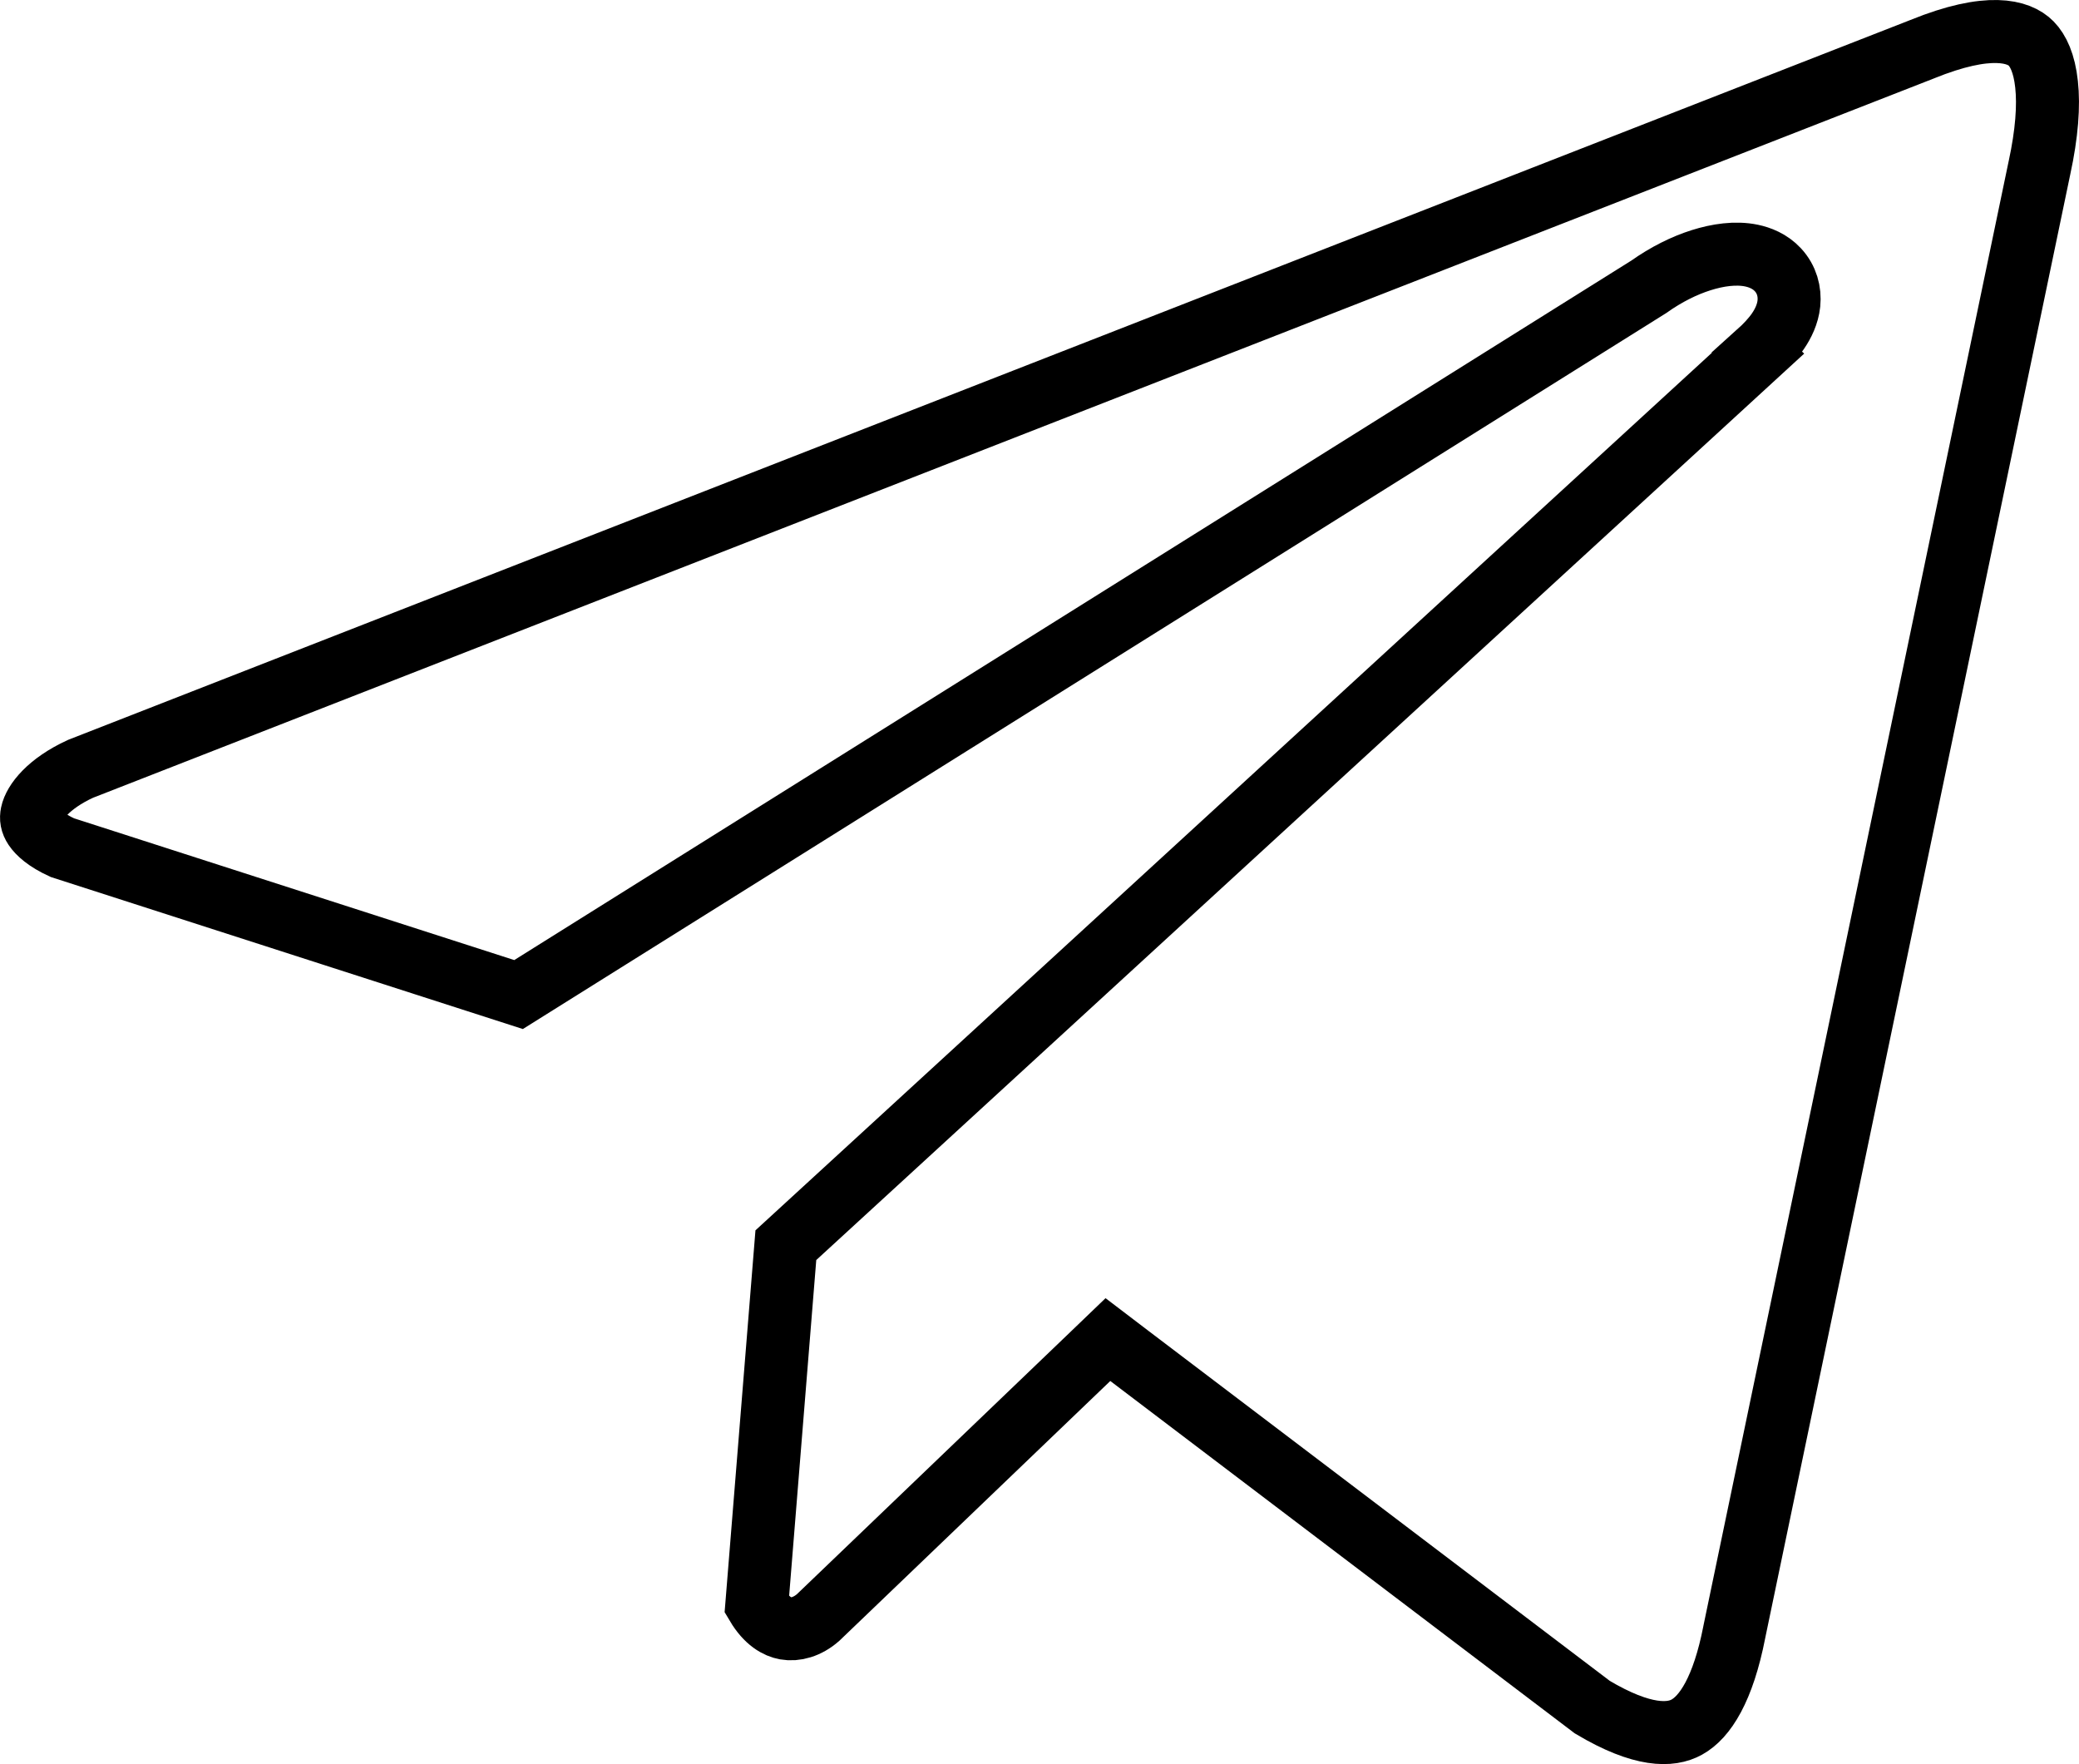 <?xml version="1.0" encoding="UTF-8"?> <svg xmlns="http://www.w3.org/2000/svg" width="33" height="28" viewBox="0 0 33 28" fill="none"><path d="M30.51 0.781C31.571 0.35 32.048 0.494 32.241 0.691C32.35 0.803 32.449 1.001 32.485 1.338C32.522 1.675 32.491 2.118 32.372 2.666L32.371 2.67L27.53 25.895L27.529 25.901C27.351 26.814 27.063 27.253 26.774 27.412C26.521 27.552 26.074 27.571 25.275 27.095L17.926 21.52L17.586 21.261L17.278 21.557L12.985 25.673C12.815 25.822 12.624 25.872 12.469 25.844C12.343 25.821 12.17 25.734 12.013 25.469L12.474 19.763L27.905 5.606L27.904 5.605C28.031 5.491 28.14 5.374 28.223 5.254C28.303 5.136 28.377 4.988 28.395 4.817C28.414 4.629 28.362 4.434 28.221 4.282C28.093 4.144 27.931 4.084 27.803 4.057C27.55 4.004 27.263 4.047 27.001 4.13C26.735 4.214 26.449 4.355 26.17 4.553L8.231 15.785L0.989 13.453C0.734 13.336 0.609 13.217 0.552 13.132C0.501 13.055 0.492 12.988 0.507 12.916C0.544 12.737 0.765 12.438 1.279 12.202L30.503 0.784L30.51 0.781Z" stroke="#433A33" style="stroke:#433A33;stroke:color(display-p3 0.263 0.227 0.199);stroke-opacity:1;"></path></svg> 